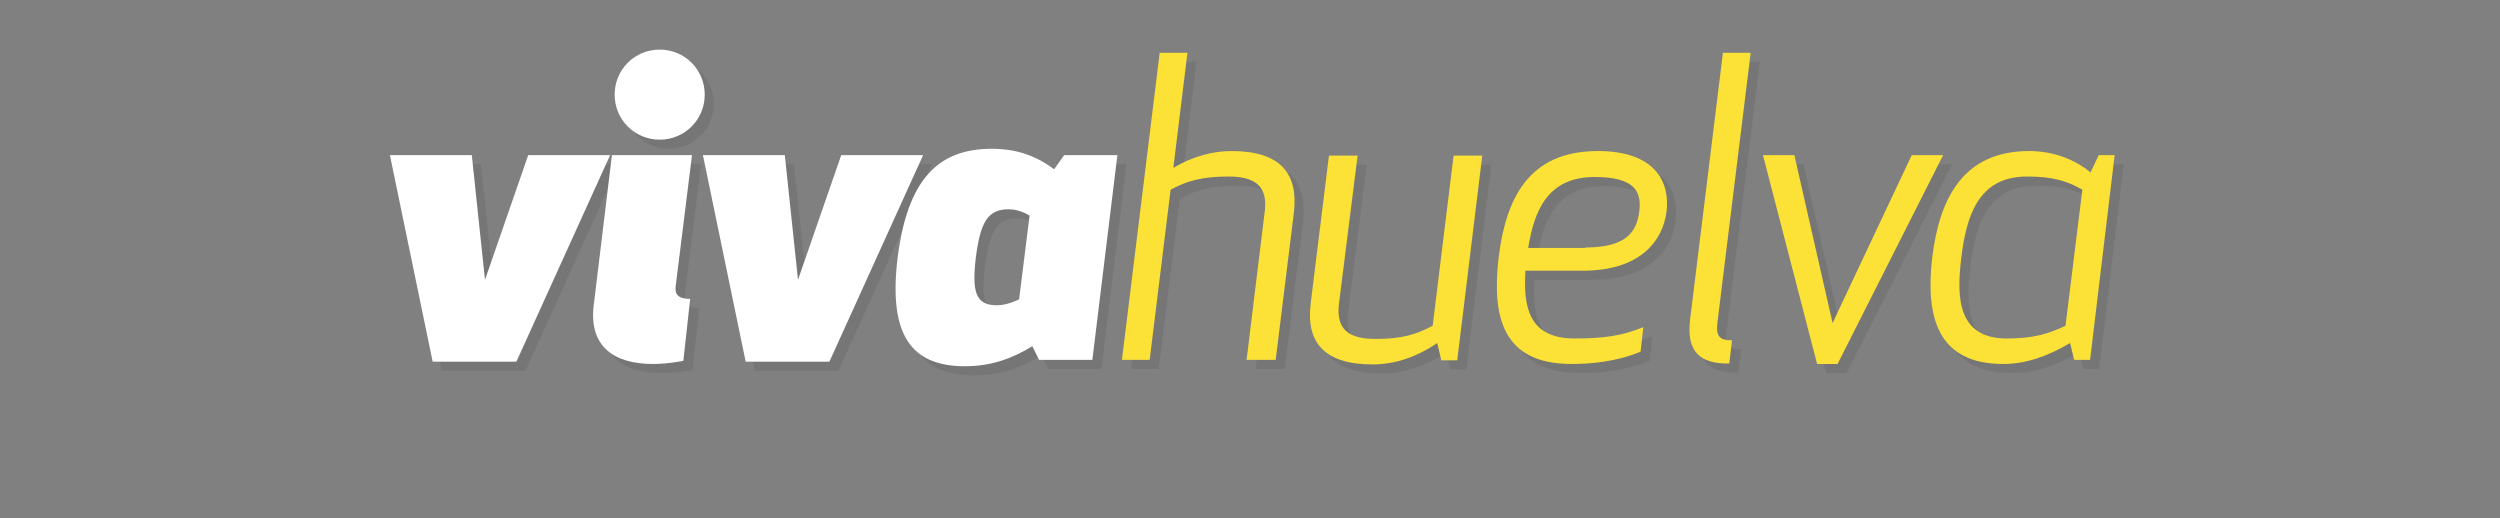 <?xml version="1.0" encoding="utf-8"?>
<!-- Generator: Adobe Illustrator 19.0.0, SVG Export Plug-In . SVG Version: 6.00 Build 0)  -->
<svg version="1.1" id="Layer_2" xmlns="http://www.w3.org/2000/svg" xmlns:xlink="http://www.w3.org/1999/xlink" x="0px" y="0px"
	 width="549.5px" height="113.9px" viewBox="34 284.4 549.5 113.9" style="enable-background:new 34 284.4 549.5 113.9;"
	 xml:space="preserve">
<rect x="34" y="284.4" width="549.5" height="113.9" fill="#808080" stroke="none"/>
<style type="text/css">
	.st0{opacity:0.1;}
	.st1{fill:#231F20;}
	.st2{fill:#FFFFFF;}
	.st3{fill:#FCE236;}
</style>
<g class="st0">
	<path class="st1" d="M142.6,347.9l9.5-27.4h18l-20.6,45.4h-18.4l-9.4-45.4h18L142.6,347.9z"/>
	<path class="st1" d="M186.2,365.7c0,0-3.2,0.7-6.7,0.7c-8.5,0-14.1-3.8-13-12.9l4-33h17.6l-3.6,28.9c-0.2,1.8,0.7,2.7,3.2,2.7
		L186.2,365.7z M181,297.3c5.5,0,9.9,4.4,9.9,9.9c0,5.5-4.4,9.9-9.9,9.9c-5.5,0-9.9-4.4-9.9-9.9C171.1,301.7,175.5,297.3,181,297.3z
		"/>
	<path class="st1" d="M211.4,347.9l9.5-27.4h18l-20.6,45.4h-18.4l-9.4-45.4h18L211.4,347.9z"/>
	<path class="st1" d="M276.1,365.5h-11.7l-1.5-3c-4.1,2.5-8.7,4.4-14.8,4.4c-11.7,0-16.9-6.7-14.8-23.9c2.2-17.3,9-23.9,20.7-23.9
		c6,0,10.2,1.9,13.7,4.5l2.2-3.1h11.7L276.1,365.5z M262.3,333.8c-0.3-0.2-2.2-1.4-4.6-1.4c-4.7,0-6.2,3-7.2,10.5
		c-0.9,7.6-0.1,10.6,4.6,10.6c2.4,0,4.6-1.2,4.9-1.3L262.3,333.8z"/>
	<path class="st1" d="M306,325.2c-5.9,0-9.2,1-12.7,2.9l-4.6,37.4h-6.1l8.3-67.5h6.1l-3.1,25.3c4.2-2.5,8.6-3.7,12.8-3.7
		c10.7,0,14.7,4.9,13.7,13.5l-4,32.4H310l4-32.7C314.7,327,311.5,325.2,306,325.2z"/>
	<path class="st1" d="M330.3,353.2c-0.7,5.9,2.5,7.7,8.1,7.7c5.8,0,8.9-1,12.5-2.9l4.6-37.4h6.3l-5.5,45h-3.5l-0.9-3.8
		c-4.7,3.2-9.5,4.7-14.2,4.7c-10.7,0-14.7-4.9-13.6-13.5l4-32.4h6.3L330.3,353.2z"/>
	<path class="st1" d="M371.3,345.9c-0.5,7.8,0.6,14.9,10.8,14.9c6.5,0,10.5-0.6,15.1-2.5l-0.6,5.4c-5.3,2.2-10.8,2.7-15.2,2.7
		c-15.2,0-17.5-10.4-16-23.4c1.6-13,6.6-23.4,21.8-23.4c12.7,0,15.9,6.9,15.1,13.3c-0.8,6.4-5.7,13-18.4,13H371.3z M384.5,340.8
		c8.9,0,11.2-3.4,11.8-7.8s-0.9-7.7-9.8-7.7c-10.4,0-13.3,7.5-14.6,15.6H384.5z"/>
	<path class="st1" d="M407.5,356.5l7.2-58.5h6.1l-7.3,59.2c-0.4,3.2,0.5,4,3.2,4l-0.6,5.1C409.6,366.4,406.6,363.7,407.5,356.5z"/>
	<path class="st1" d="M430.4,320.5l8.4,36.9l17.4-36.9h6.9l-23.2,45.9h-4.5l-11.9-45.9H430.4z"/>
	<path class="st1" d="M495.4,365.5h-3.5l-0.9-3.7c-5.1,3-9.8,4.6-14.7,4.6c-14.5,0-17.1-10.4-15.6-23.4c1.6-13,6.8-23.4,21.3-23.4
		c4.8,0,9.6,1.5,13.5,4.7l1.8-3.8h3.5L495.4,365.5z M490,358l3.7-29.9c-3.3-1.9-6.4-2.9-12.2-2.9c-10.8,0-13.3,8.9-14.4,17.8
		c-1.1,8.9-0.8,17.8,10,17.8C482.9,360.8,486.2,359.8,490,358z"/>
</g>
<g>
	<path class="st2" d="M140.6,345.9l9.5-27.4h18l-20.6,45.4h-18.4l-9.4-45.4h18L140.6,345.9z"/>
	<path class="st2" d="M184.2,363.7c0,0-3.2,0.7-6.7,0.7c-8.5,0-14.1-3.8-13-12.9l4-33h17.6l-3.6,28.9c-0.2,1.8,0.7,2.7,3.2,2.7
		L184.2,363.7z M179,295.3c5.5,0,9.9,4.4,9.9,9.9c0,5.5-4.4,9.9-9.9,9.9c-5.5,0-9.9-4.4-9.9-9.9C169.1,299.7,173.5,295.3,179,295.3z
		"/>
	<path class="st2" d="M209.4,345.9l9.5-27.4h18l-20.6,45.4h-18.4l-9.4-45.4h18L209.4,345.9z"/>
	<path class="st2" d="M274.1,363.5h-11.7l-1.5-3c-4.1,2.5-8.7,4.4-14.8,4.4c-11.7,0-16.9-6.7-14.8-23.9c2.2-17.3,9-23.9,20.7-23.9
		c6,0,10.2,1.9,13.7,4.5l2.2-3.1h11.7L274.1,363.5z M260.3,331.8c-0.3-0.2-2.2-1.4-4.6-1.4c-4.7,0-6.2,3-7.2,10.5
		c-0.9,7.6-0.1,10.6,4.6,10.6c2.4,0,4.6-1.2,4.9-1.3L260.3,331.8z"/>
	<path class="st3" d="M304,323.2c-5.9,0-9.2,1-12.7,2.9l-4.6,37.4h-6.1l8.3-67.5h6.1l-3.1,25.3c4.2-2.5,8.6-3.7,12.8-3.7
		c10.7,0,14.7,4.9,13.7,13.5l-4,32.4H308l4-32.7C312.7,325,309.5,323.2,304,323.2z"/>
	<path class="st3" d="M328.3,351.2c-0.7,5.9,2.5,7.7,8.1,7.7c5.8,0,8.9-1,12.5-2.9l4.6-37.4h6.3l-5.5,45h-3.5l-0.9-3.8
		c-4.7,3.2-9.5,4.7-14.2,4.7c-10.7,0-14.7-4.9-13.6-13.5l4-32.4h6.3L328.3,351.2z"/>
	<path class="st3" d="M369.3,343.9c-0.5,7.8,0.6,14.9,10.8,14.9c6.5,0,10.5-0.6,15.1-2.5l-0.6,5.4c-5.3,2.2-10.8,2.7-15.2,2.7
		c-15.2,0-17.5-10.4-16-23.4c1.6-13,6.6-23.4,21.8-23.4c12.7,0,15.9,6.9,15.1,13.3c-0.8,6.4-5.7,13-18.4,13H369.3z M382.5,338.8
		c8.9,0,11.2-3.4,11.8-7.8s-0.9-7.7-9.8-7.7c-10.4,0-13.3,7.5-14.6,15.6H382.5z"/>
	<path class="st3" d="M405.5,354.5l7.2-58.5h6.1l-7.3,59.2c-0.4,3.2,0.5,4,3.2,4l-0.6,5.1C407.6,364.4,404.6,361.7,405.5,354.5z"/>
	<path class="st3" d="M428.4,318.5l8.4,36.9l17.4-36.9h6.9l-23.2,45.9h-4.5l-11.9-45.9H428.4z"/>
	<path class="st3" d="M493.4,363.5h-3.5l-0.9-3.7c-5.1,3-9.8,4.6-14.7,4.6c-14.5,0-17.1-10.4-15.6-23.4c1.6-13,6.8-23.4,21.3-23.4
		c4.8,0,9.6,1.5,13.5,4.7l1.8-3.8h3.5L493.4,363.5z M488,356l3.7-29.9c-3.3-1.9-6.4-2.9-12.2-2.9c-10.8,0-13.3,8.9-14.4,17.8
		c-1.1,8.9-0.8,17.8,10,17.8C480.9,358.8,484.2,357.8,488,356z"/>
</g>
</svg>
